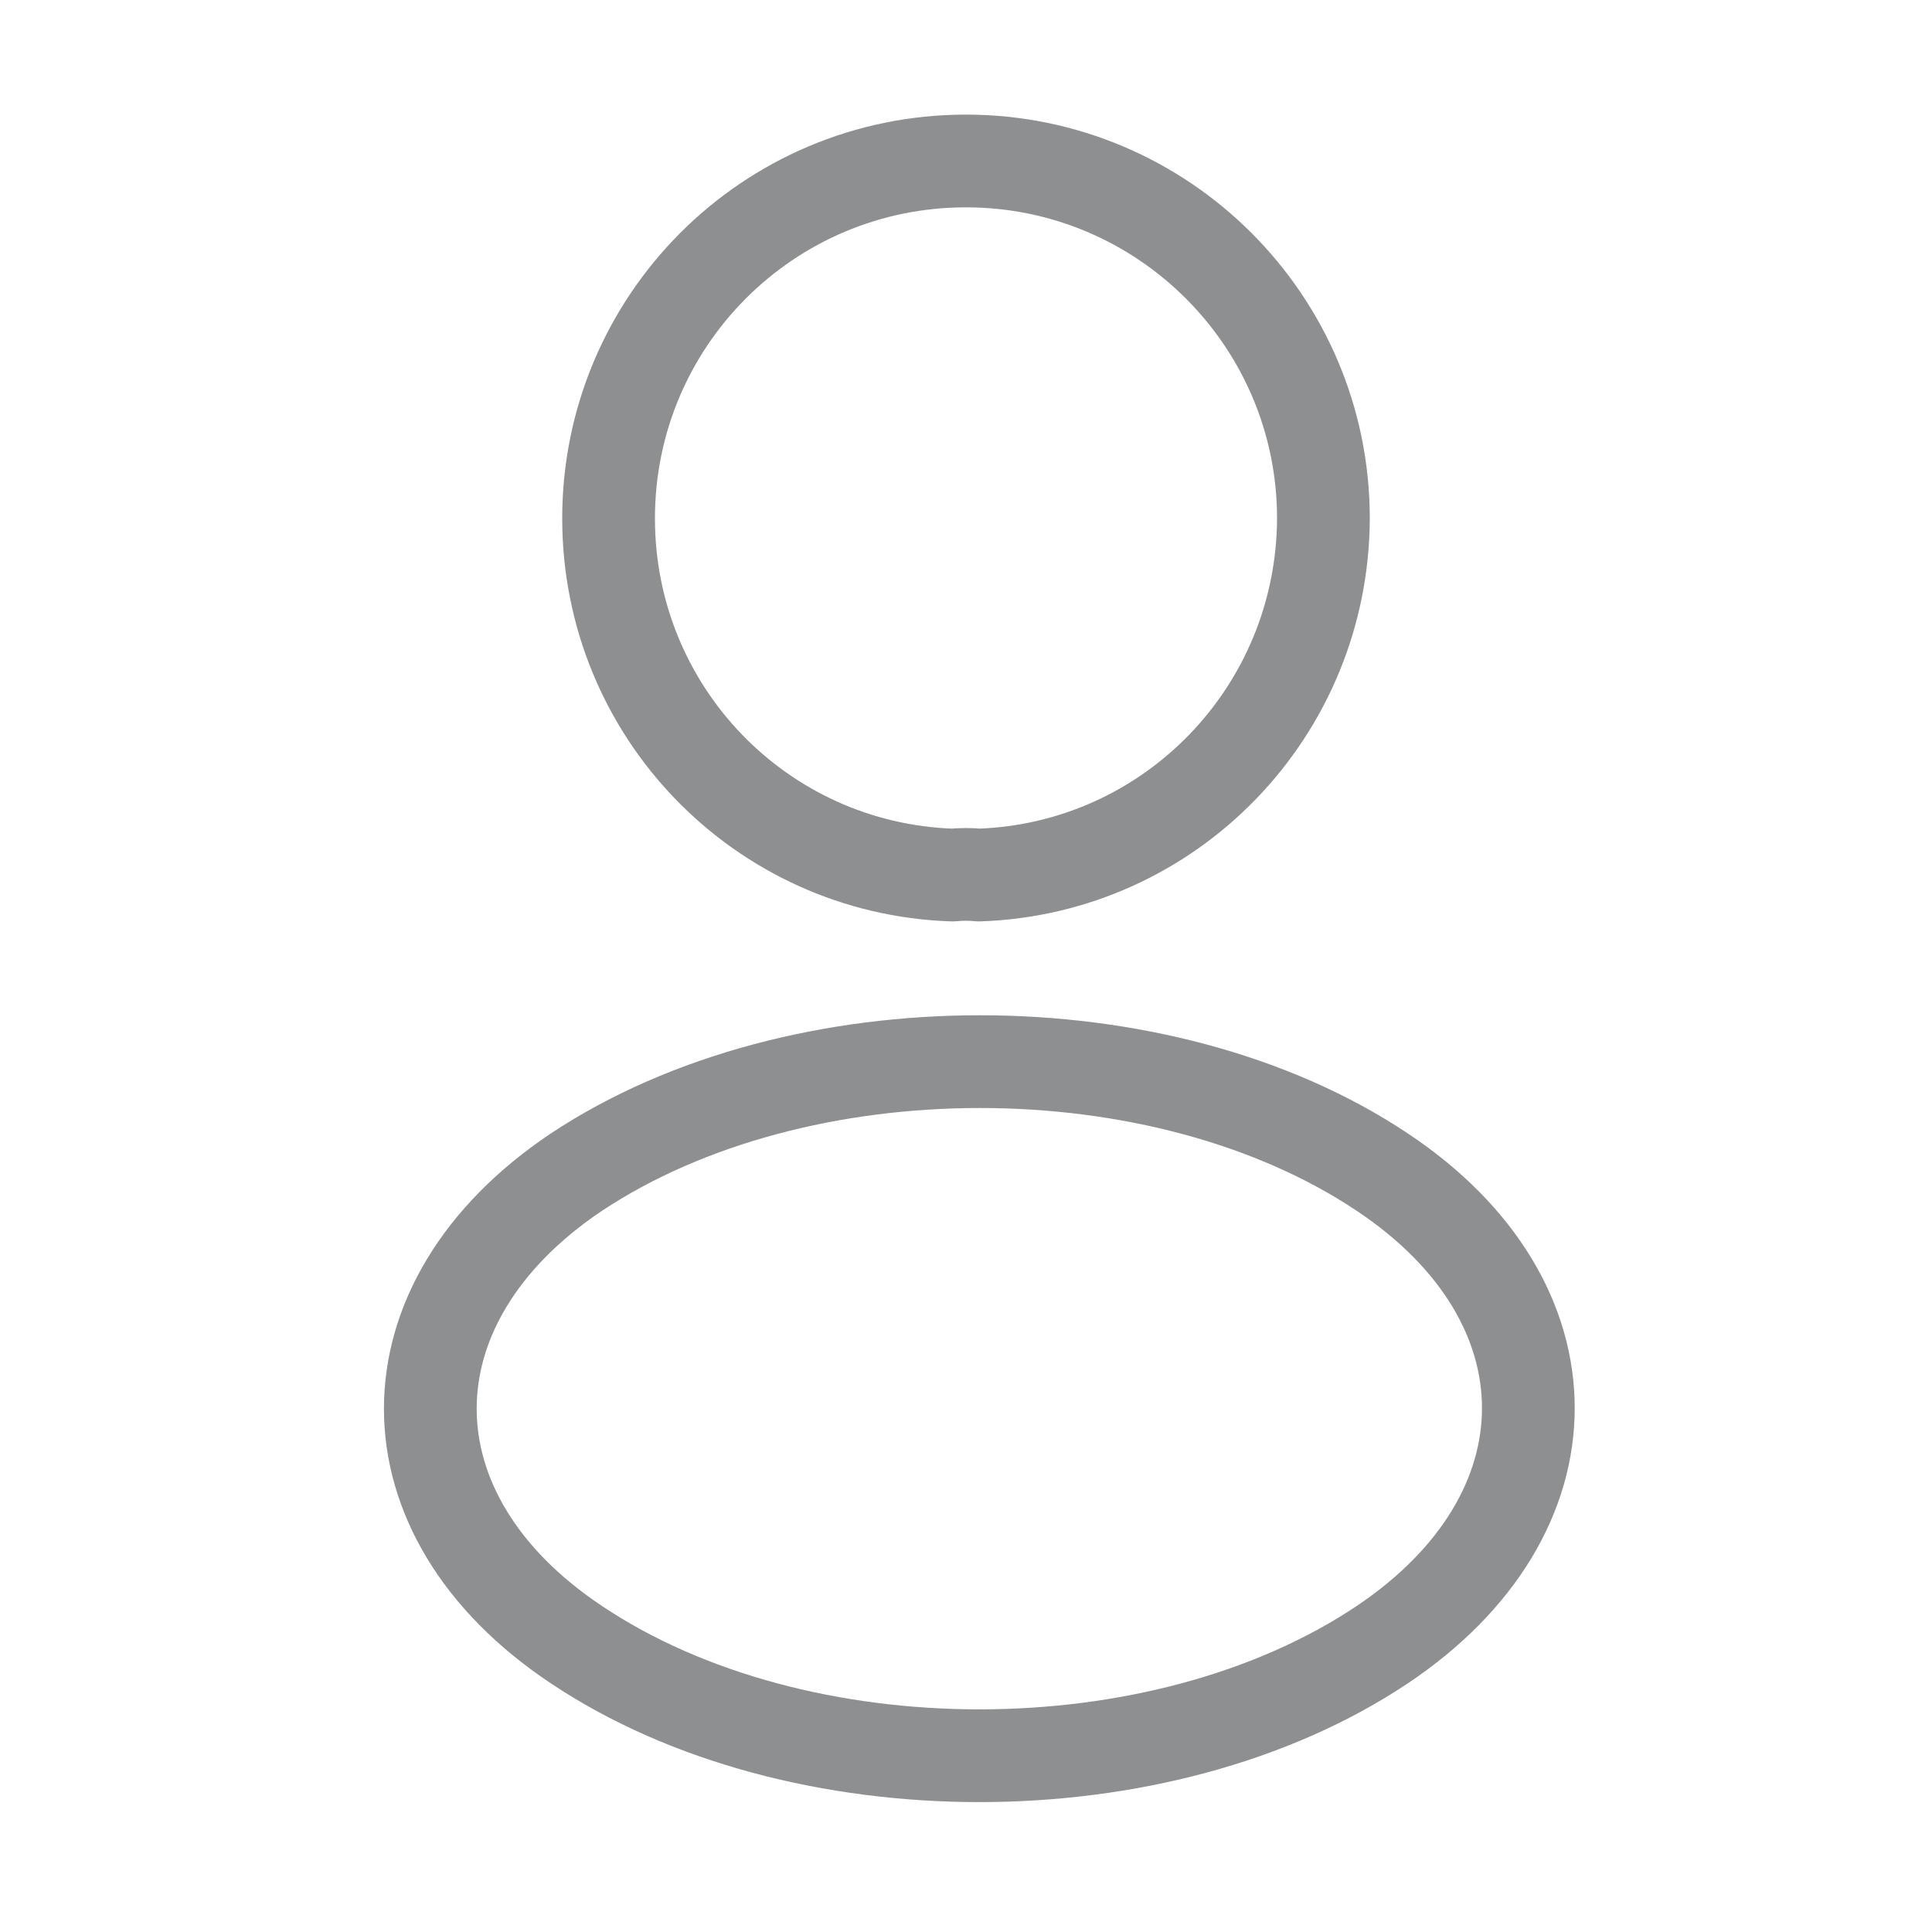<svg width="25" height="25" viewBox="0 0 25 25" fill="none" xmlns="http://www.w3.org/2000/svg">
<path d="M12.667 11.323C12.562 11.312 12.438 11.312 12.323 11.323C9.844 11.239 7.875 9.208 7.875 6.708C7.875 4.156 9.938 2.083 12.5 2.083C15.052 2.083 17.125 4.156 17.125 6.708C17.115 9.208 15.146 11.239 12.667 11.323Z" stroke="#8D8F91" stroke-width="1.2" stroke-linecap="round" stroke-linejoin="round"/>
<path d="M7.459 15.167C4.938 16.855 4.938 19.605 7.459 21.282C10.324 23.198 15.021 23.198 17.886 21.282C20.407 19.594 20.407 16.844 17.886 15.167C15.032 13.261 10.334 13.261 7.459 15.167Z" stroke="#8D8F91" stroke-width="1.2" stroke-linecap="round" stroke-linejoin="round"/>
</svg>
